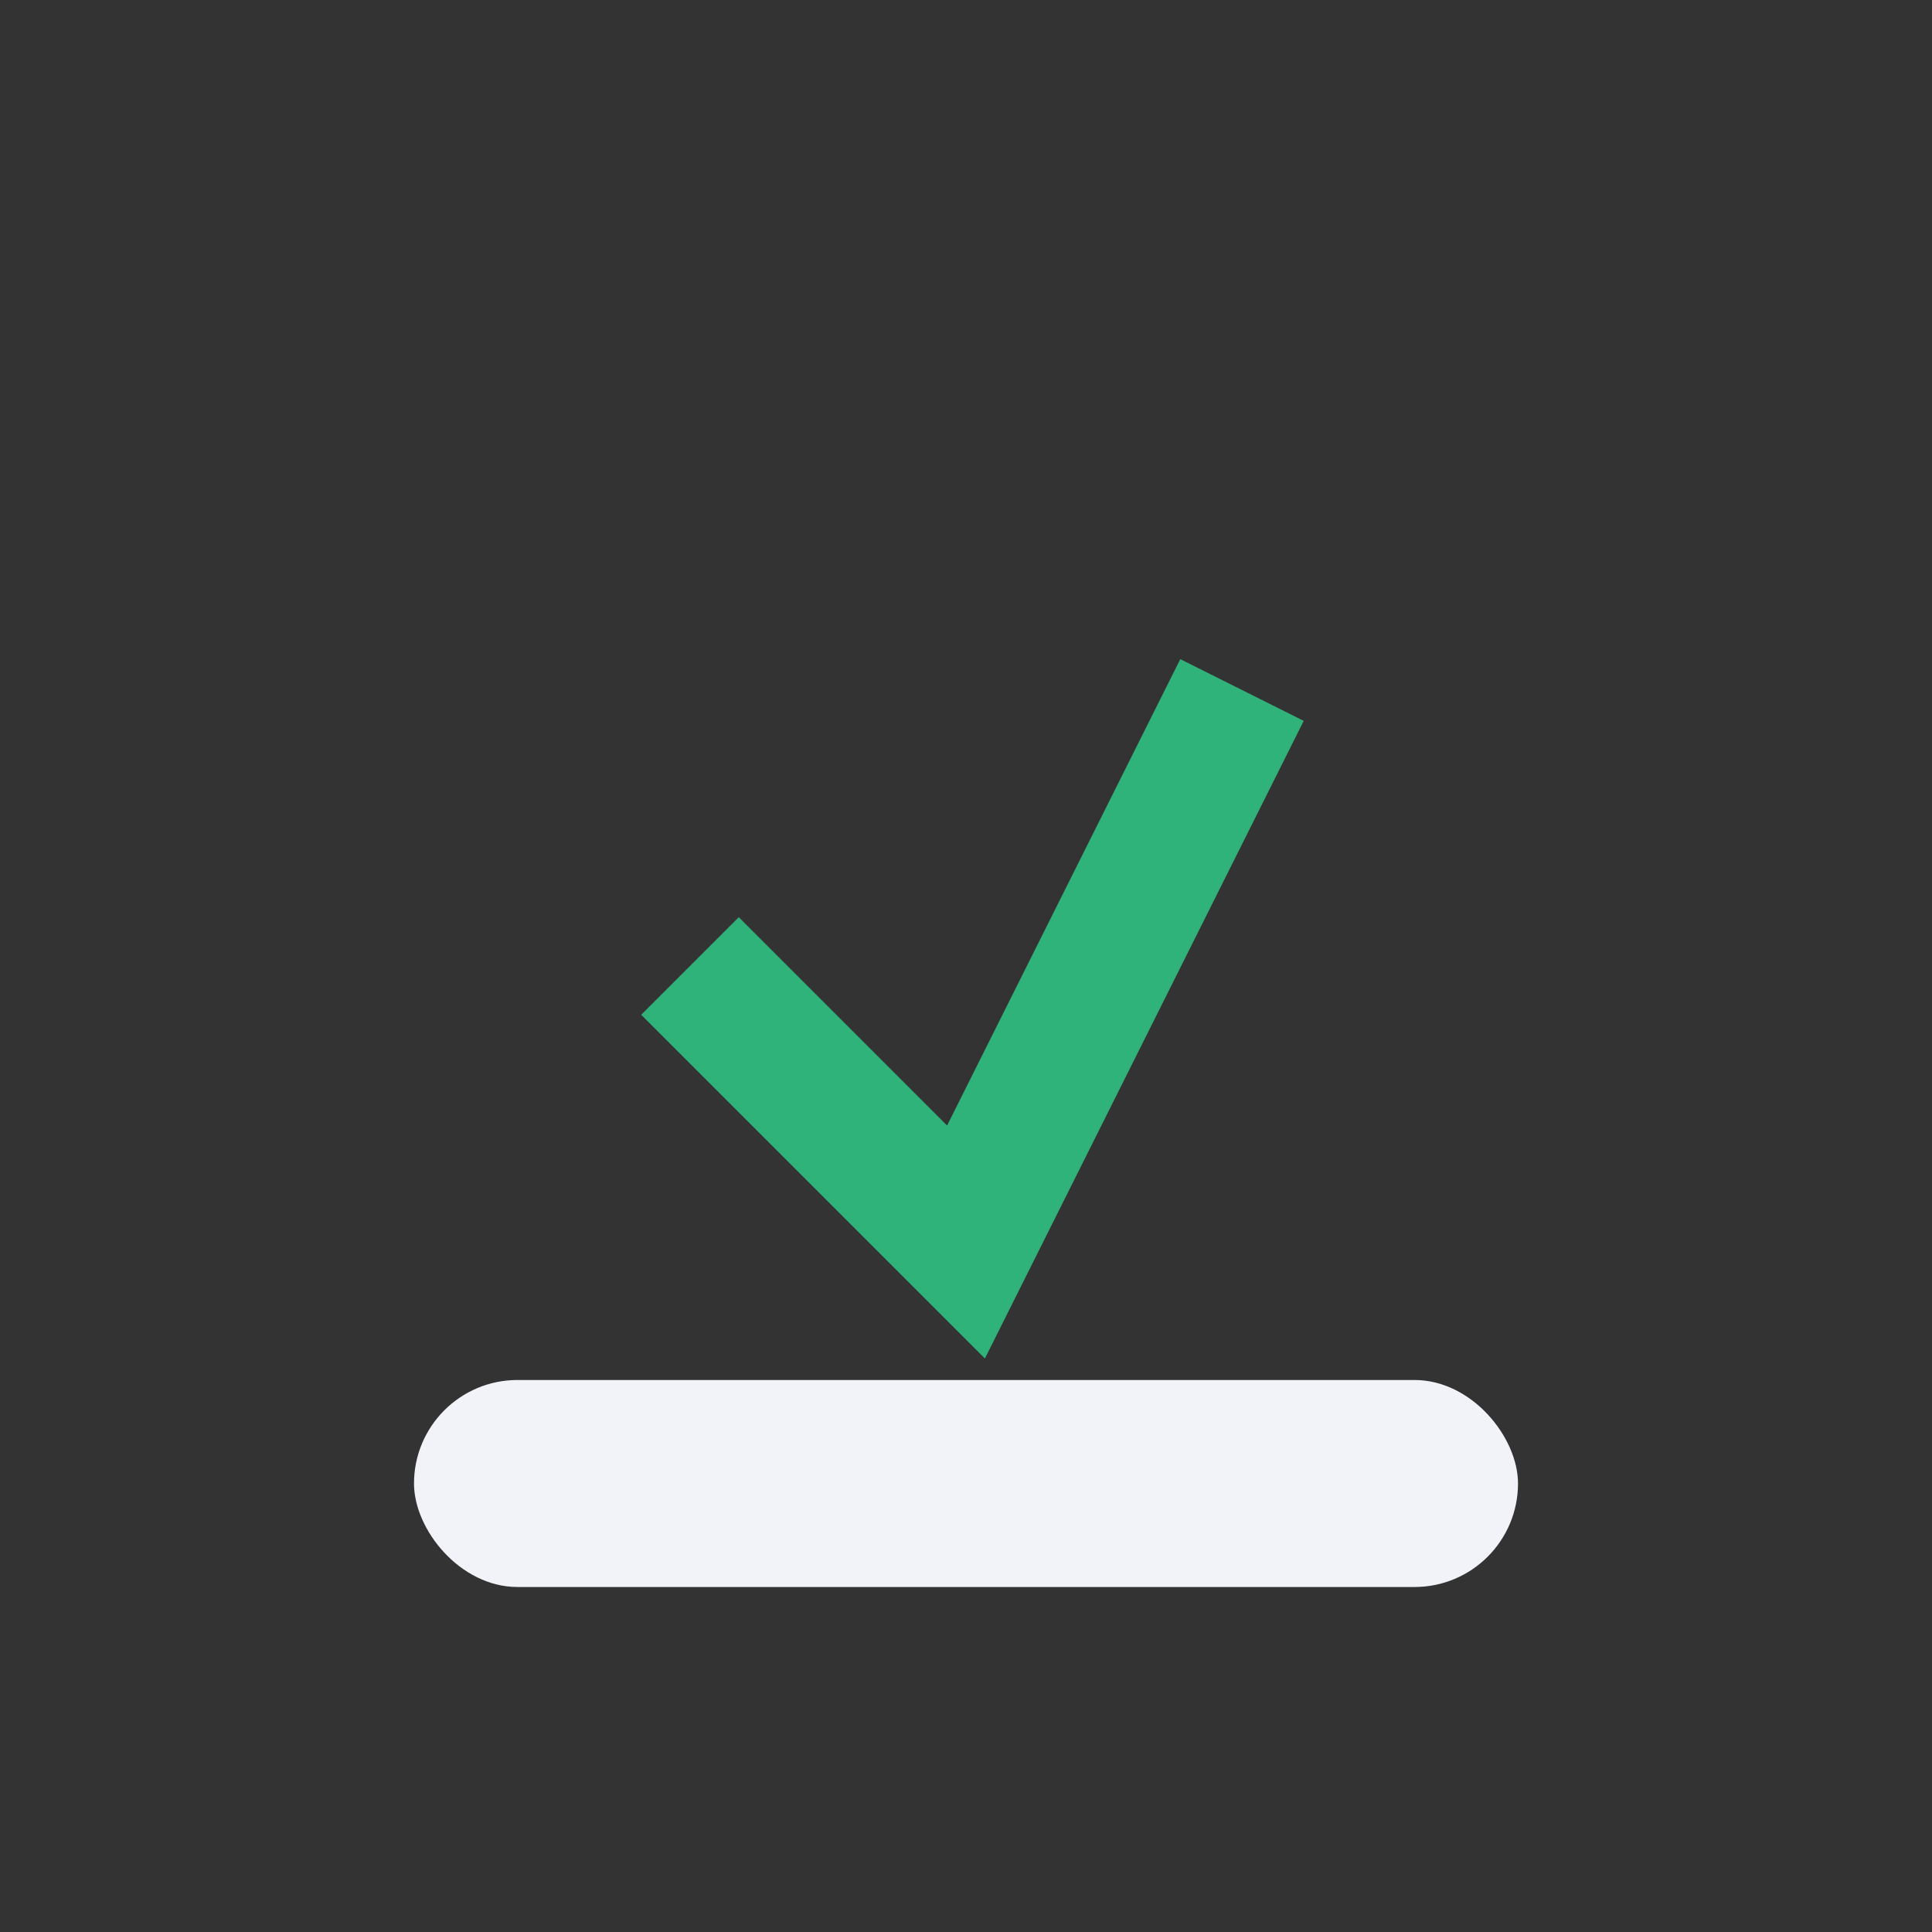<?xml version="1.0" encoding="UTF-8"?>
<svg xmlns="http://www.w3.org/2000/svg" width="28" height="28" viewBox="0 0 28 28"><rect x="0" y="0" width="28" height="28" fill="#333333" stroke="none"/><path d="M10 14l4 4 4-8" stroke="#30B37A" stroke-width="2" fill="none"/><rect x="6" y="20" width="16" height="3" rx="1.5" fill="#F1F3F8"/></svg>
